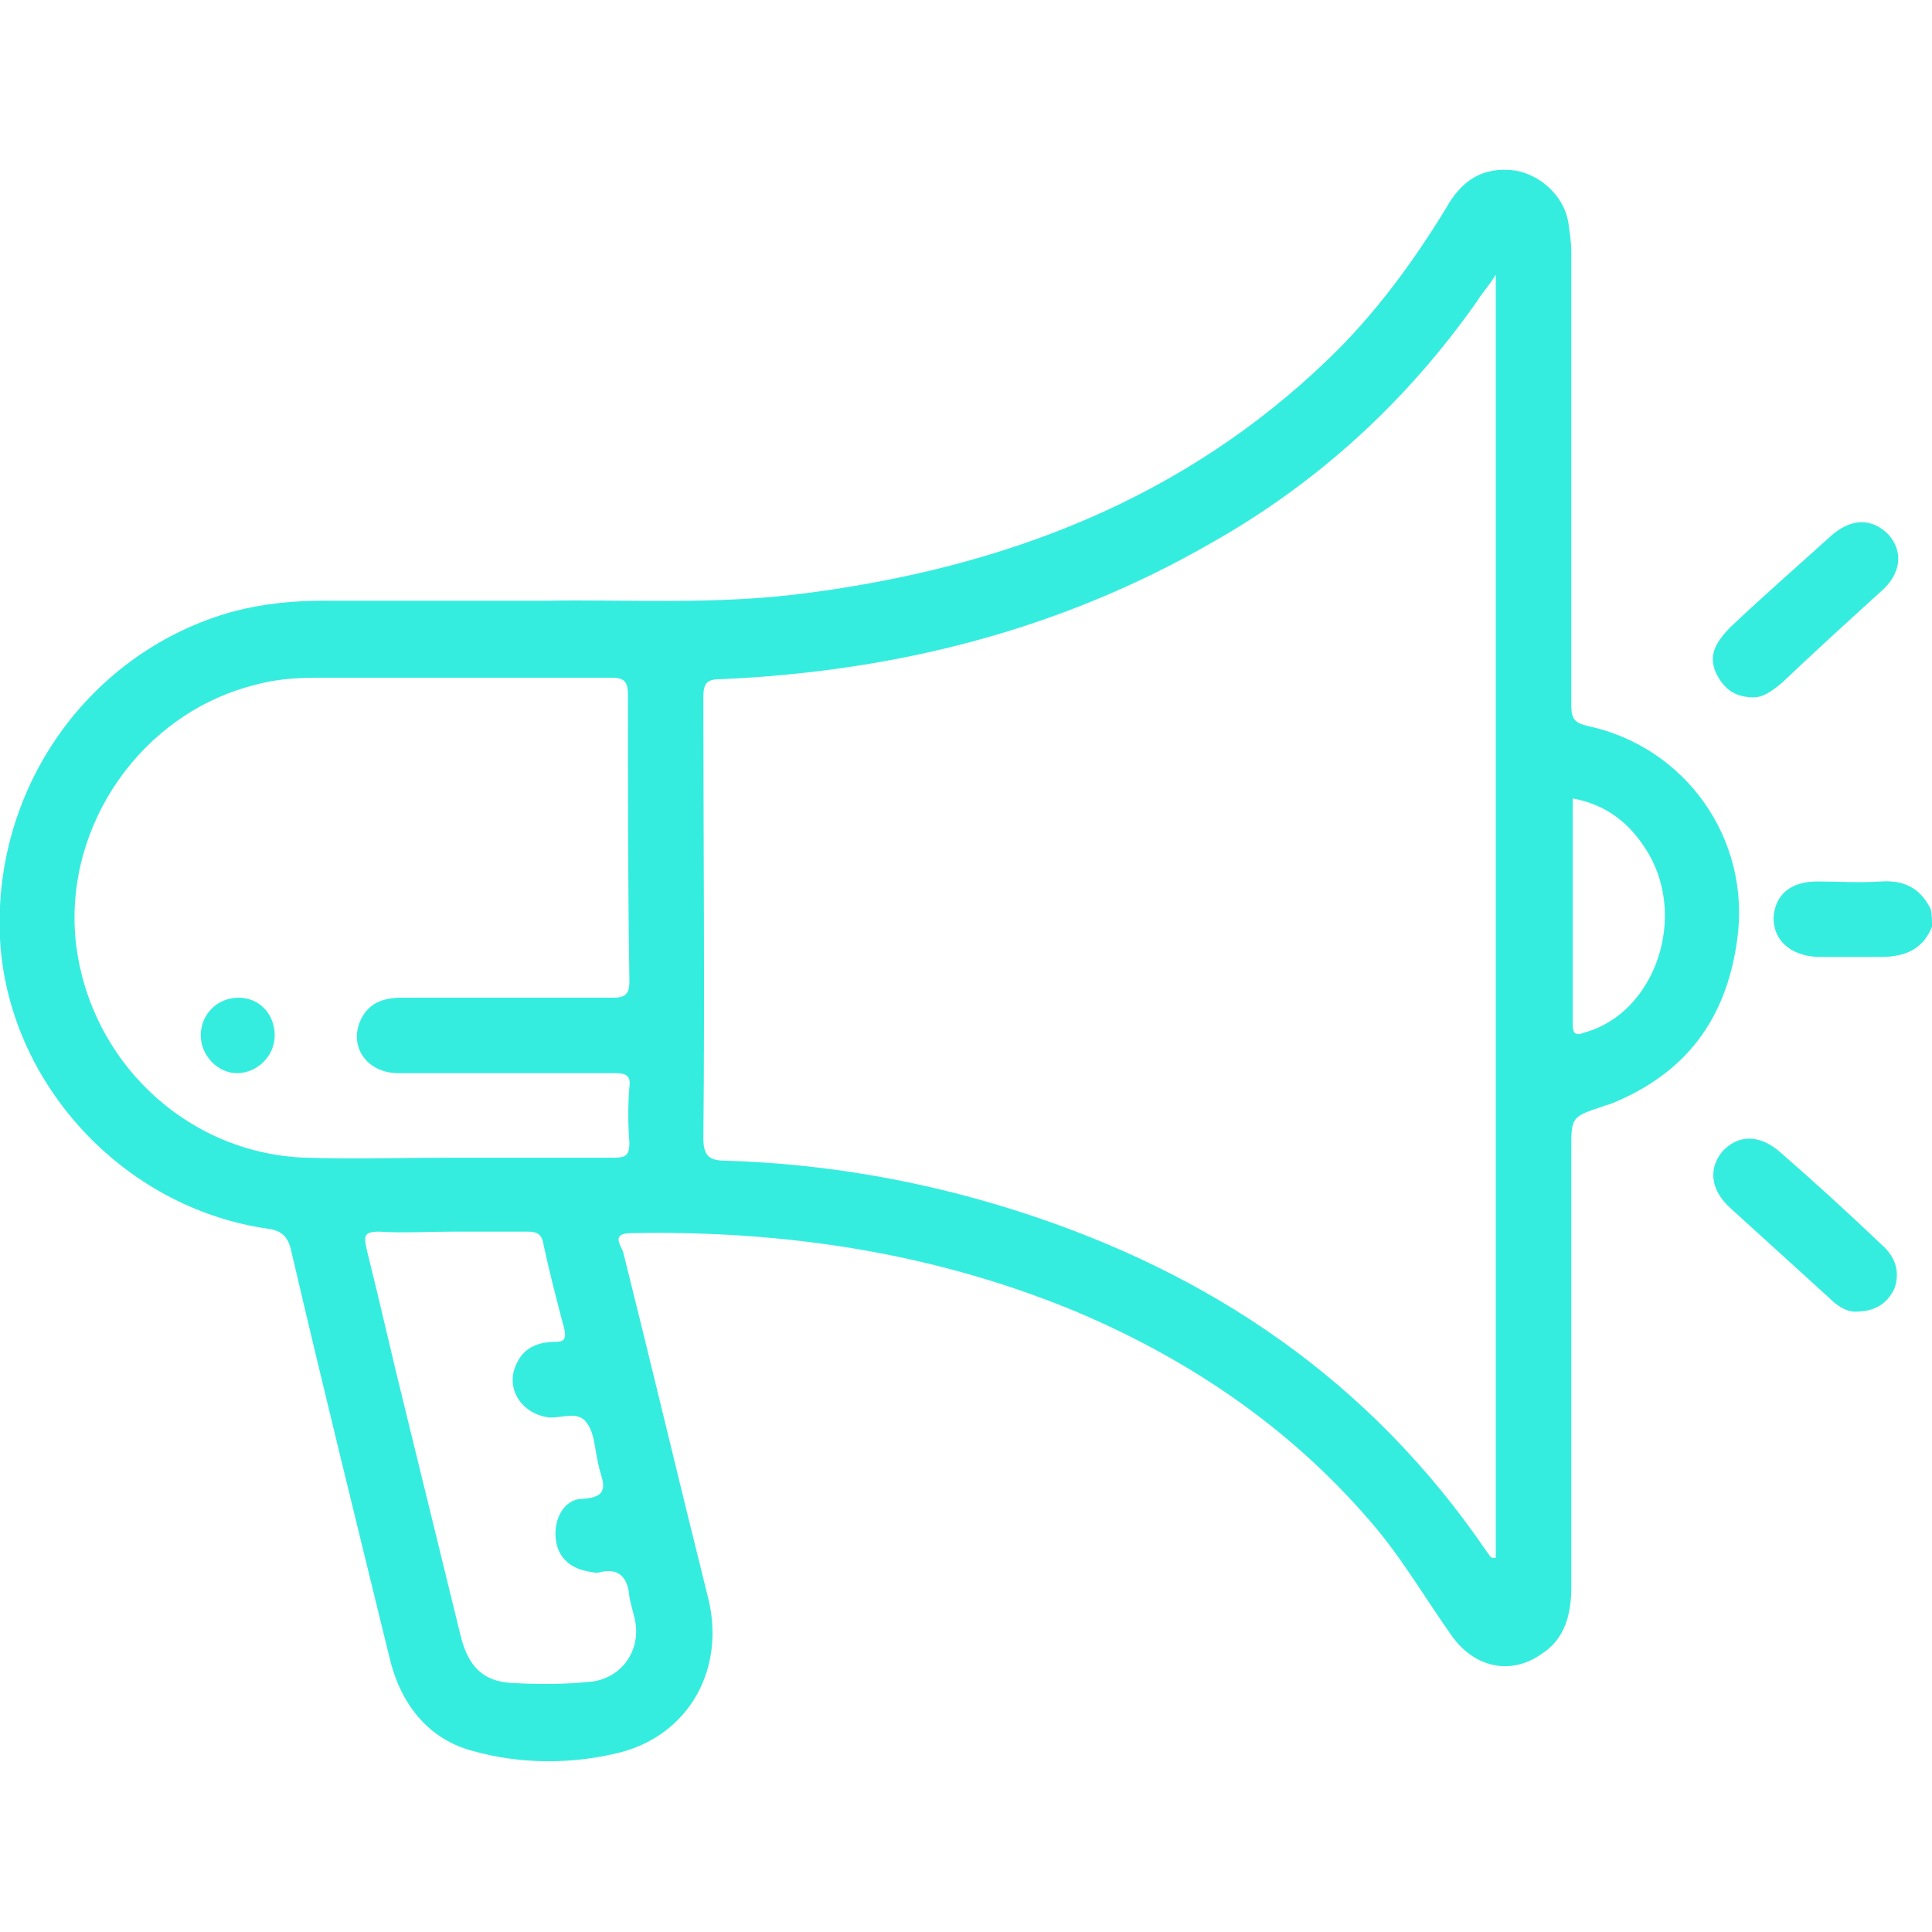 <?xml version="1.0" encoding="utf-8"?>
<!-- Generator: Adobe Illustrator 26.3.1, SVG Export Plug-In . SVG Version: 6.00 Build 0)  -->
<svg version="1.1" id="Layer_1" xmlns="http://www.w3.org/2000/svg" xmlns:xlink="http://www.w3.org/1999/xlink" x="0px" y="0px"
	 viewBox="0 0 128 128" style="enable-background:new 0 0 128 128;" xml:space="preserve">
<style type="text/css">
	.st0{fill:#35EDDF;}
</style>
<g>
	<path class="st0" d="M128,61.4c-0.6,1.5-1.8,2-3.4,2c-1.4,0-2.8,0-4.2,0c-1.8-0.1-2.9-1.1-2.9-2.6c0.1-1.5,1.1-2.4,2.9-2.4
		c1.4,0,2.8,0.1,4.2,0c1.5-0.1,2.6,0.4,3.3,1.8C128,60.5,128,61,128,61.4z"/>
	<path class="st0" d="M122.9,86.9c-0.6,0-1.2-0.4-1.7-0.9c-2.2-2-4.4-4-6.6-6c-1.3-1.2-1.4-2.6-0.5-3.7c1-1.1,2.4-1.2,3.8,0
		c2.3,2,4.6,4.1,6.8,6.2c0.9,0.8,1.2,1.8,0.8,2.9C125,86.4,124.2,86.9,122.9,86.9z"/>
	<path class="st0" d="M116.2,46.2c-1.2,0-1.9-0.5-2.4-1.4s-0.4-1.7,0.2-2.5c0.2-0.3,0.5-0.6,0.7-0.8c2.1-2,4.3-3.9,6.5-5.9
		c1.4-1.3,2.8-1.3,3.9-0.2c1,1.1,0.9,2.6-0.5,3.8c-2.2,2-4.4,4-6.5,6C117.4,45.8,116.8,46.2,116.2,46.2z"/>
	<path class="st0" d="M105.2,48.1c-0.9-0.2-1.1-0.5-1.1-1.4c0-10,0-20,0-30c0-0.7-0.1-1.3-0.2-2c-0.3-1.7-1.8-3.1-3.5-3.4
		c-2.2-0.3-3.6,0.7-4.6,2.5c-2.2,3.6-4.7,7-7.7,9.9c-9.7,9.4-21.6,13.9-34.7,15.6c-6,0.8-12,0.4-17.2,0.5c-5.4,0-10.1,0-14.8,0
		c-2,0-4,0.2-5.9,0.7C6,43.1-0.5,52.1,0,62.2C0.5,71.7,8.1,80,17.7,81.4c0.9,0.1,1.4,0.5,1.6,1.5c2.1,9,4.3,17.9,6.5,26.9
		c0.7,3,2.5,5.4,5.5,6.2c3.2,0.9,6.6,0.9,9.8,0.1c4.6-1.2,7-5.6,5.8-10.3C45,98.2,43.2,90.6,41.3,83c-0.1-0.4-0.9-1.3,0.5-1.3
		C52,81.5,61.9,83,71.3,86.9c7.8,3.3,14.6,8,20,14.5c1.8,2.2,3.2,4.6,4.9,7c1.5,2.1,3.9,2.6,5.9,1.2c1.6-1,2-2.7,2-4.4
		c0-9.7,0-19.3,0-29c0-2.2,0-2.2,2.1-2.9c0.2-0.1,0.4-0.1,0.6-0.2c4.9-2,7.6-5.6,8.3-10.9C116,55.6,111.7,49.5,105.2,48.1z
		 M41.7,105.8c0.1,0.6,0.3,1.1,0.4,1.7c0.3,1.9-0.9,3.6-2.8,3.9c-1.8,0.2-3.6,0.2-5.4,0.1c-1.9-0.1-2.9-1.1-3.4-3.2
		c-1.2-4.9-2.4-9.8-3.6-14.7c-0.9-3.6-1.7-7.2-2.6-10.8c-0.2-0.9-0.2-1.2,0.8-1.2c1.6,0.1,3.2,0,4.9,0c1.7,0,3.3,0,5,0
		c0.6,0,0.9,0.2,1,0.8c0.4,1.9,0.9,3.8,1.4,5.7c0.1,0.6,0,0.8-0.6,0.8c-1,0-2,0.3-2.5,1.3c-0.9,1.6,0.1,3.4,2,3.7
		c0.9,0.1,2-0.5,2.6,0.4c0.5,0.7,0.5,1.7,0.7,2.5c0,0.2,0.1,0.3,0.1,0.5c0.3,1,0.7,1.9-1.1,2c-1.1,0-1.8,1.1-1.8,2.3
		c0,1.1,0.5,2,1.7,2.4c0.4,0.1,0.8,0.2,1.1,0.2C41,103.8,41.6,104.5,41.7,105.8z M41.7,65c0,0.9-0.3,1.1-1.1,1.1c-4.7,0-9.3,0-14,0
		c-1.3,0-2.3,0.4-2.8,1.7c-0.6,1.7,0.6,3.3,2.6,3.3c2.6,0,5.2,0,7.9,0c2.2,0,4.3,0,6.5,0c0.7,0,1,0.2,0.9,0.9
		c-0.1,1.2-0.1,2.5,0,3.7c0,0.8-0.2,1-1,1c-3.5,0-7.1,0-10.6,0l0,0c-3.3,0-6.6,0.1-9.9,0C12.3,76.4,5.8,70.2,5,62.2
		c-0.7-7.6,4.4-14.9,11.8-16.8c1.4-0.4,2.8-0.5,4.2-0.5c6.5,0,13,0,19.5,0c0.8,0,1.1,0.2,1.1,1.1C41.6,52.3,41.6,58.7,41.7,65z
		 M99.1,103.2c-0.4,0.1-0.4-0.2-0.6-0.4c-7.7-11.3-18.3-18.5-31.2-22.6c-6.3-2-12.7-3.1-19.2-3.3c-1.1,0-1.5-0.3-1.5-1.5
		c0.1-9.7,0-19.5,0-29.2c0-0.9,0.2-1.2,1.1-1.2c11.5-0.5,22.4-3.2,32.5-9c7.1-4,13-9.4,17.7-16.1c0.3-0.5,0.7-0.9,1.2-1.7
		C99.1,46.7,99.1,74.9,99.1,103.2z M105,68.4c-0.5,0.2-0.8,0.2-0.8-0.5c0-4.9,0-9.9,0-15c2.2,0.4,3.7,1.6,4.8,3.3
		C111.9,60.6,109.7,67.1,105,68.4z"/>
	<path class="st0" d="M15.8,66.1c1.4,0,2.4,1.1,2.4,2.5s-1.2,2.5-2.5,2.5s-2.4-1.2-2.4-2.5C13.3,67.2,14.4,66.1,15.8,66.1z"/>
</g>
</svg>
